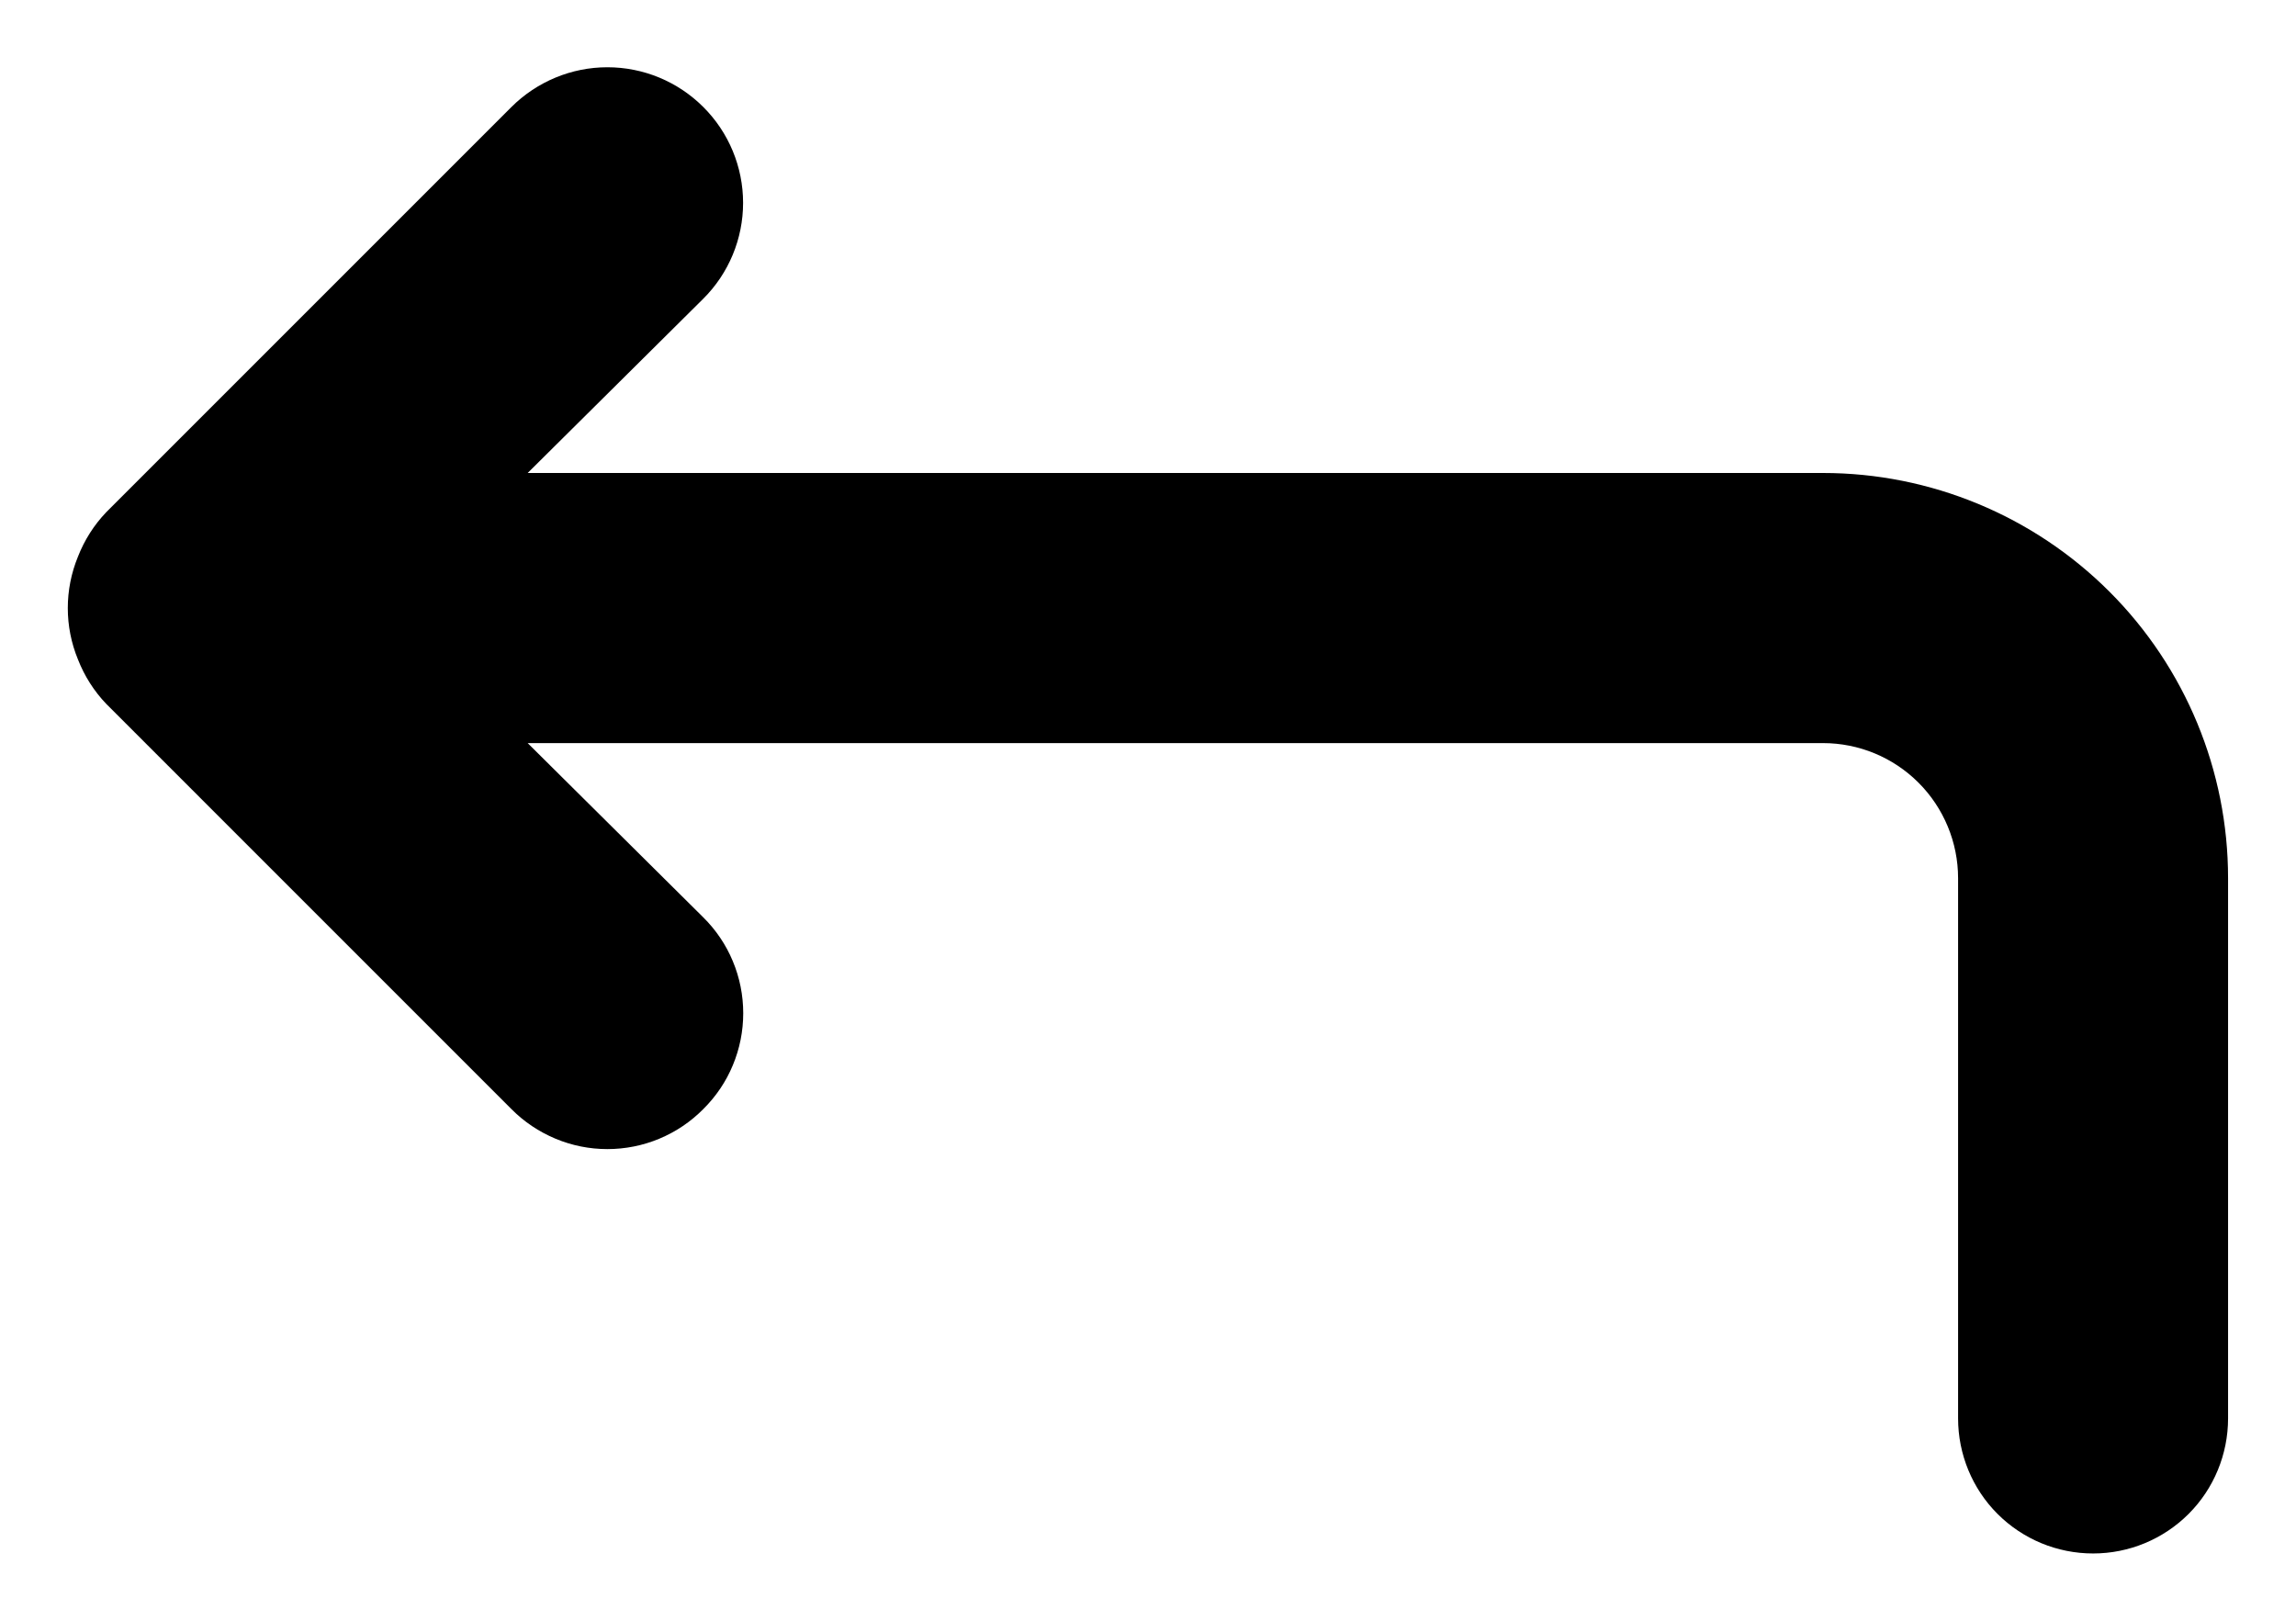 <svg width="17" height="12" viewBox="0 0 17 12" fill="none" xmlns="http://www.w3.org/2000/svg">
<path d="M13.498 3.502H3.907L5.207 2.212C5.396 2.024 5.502 1.768 5.502 1.502C5.502 1.236 5.396 0.98 5.207 0.792C5.019 0.604 4.764 0.498 4.497 0.498C4.231 0.498 3.976 0.604 3.787 0.792L0.787 3.792C0.696 3.887 0.625 3.999 0.577 4.122C0.477 4.366 0.477 4.639 0.577 4.882C0.625 5.005 0.696 5.117 0.787 5.212L3.787 8.212C3.88 8.306 3.991 8.38 4.113 8.431C4.235 8.482 4.365 8.508 4.497 8.508C4.629 8.508 4.76 8.482 4.882 8.431C5.004 8.38 5.114 8.306 5.207 8.212C5.301 8.119 5.376 8.008 5.426 7.887C5.477 7.765 5.503 7.634 5.503 7.502C5.503 7.37 5.477 7.239 5.426 7.117C5.376 6.996 5.301 6.885 5.207 6.792L3.907 5.502H13.498C13.763 5.502 14.017 5.607 14.205 5.795C14.392 5.982 14.498 6.237 14.498 6.502V10.502C14.498 10.767 14.603 11.022 14.79 11.209C14.978 11.397 15.232 11.502 15.498 11.502C15.763 11.502 16.017 11.397 16.205 11.209C16.392 11.022 16.497 10.767 16.497 10.502V6.502C16.497 5.706 16.181 4.943 15.619 4.381C15.056 3.818 14.293 3.502 13.498 3.502Z" fill="black"/>
</svg>
